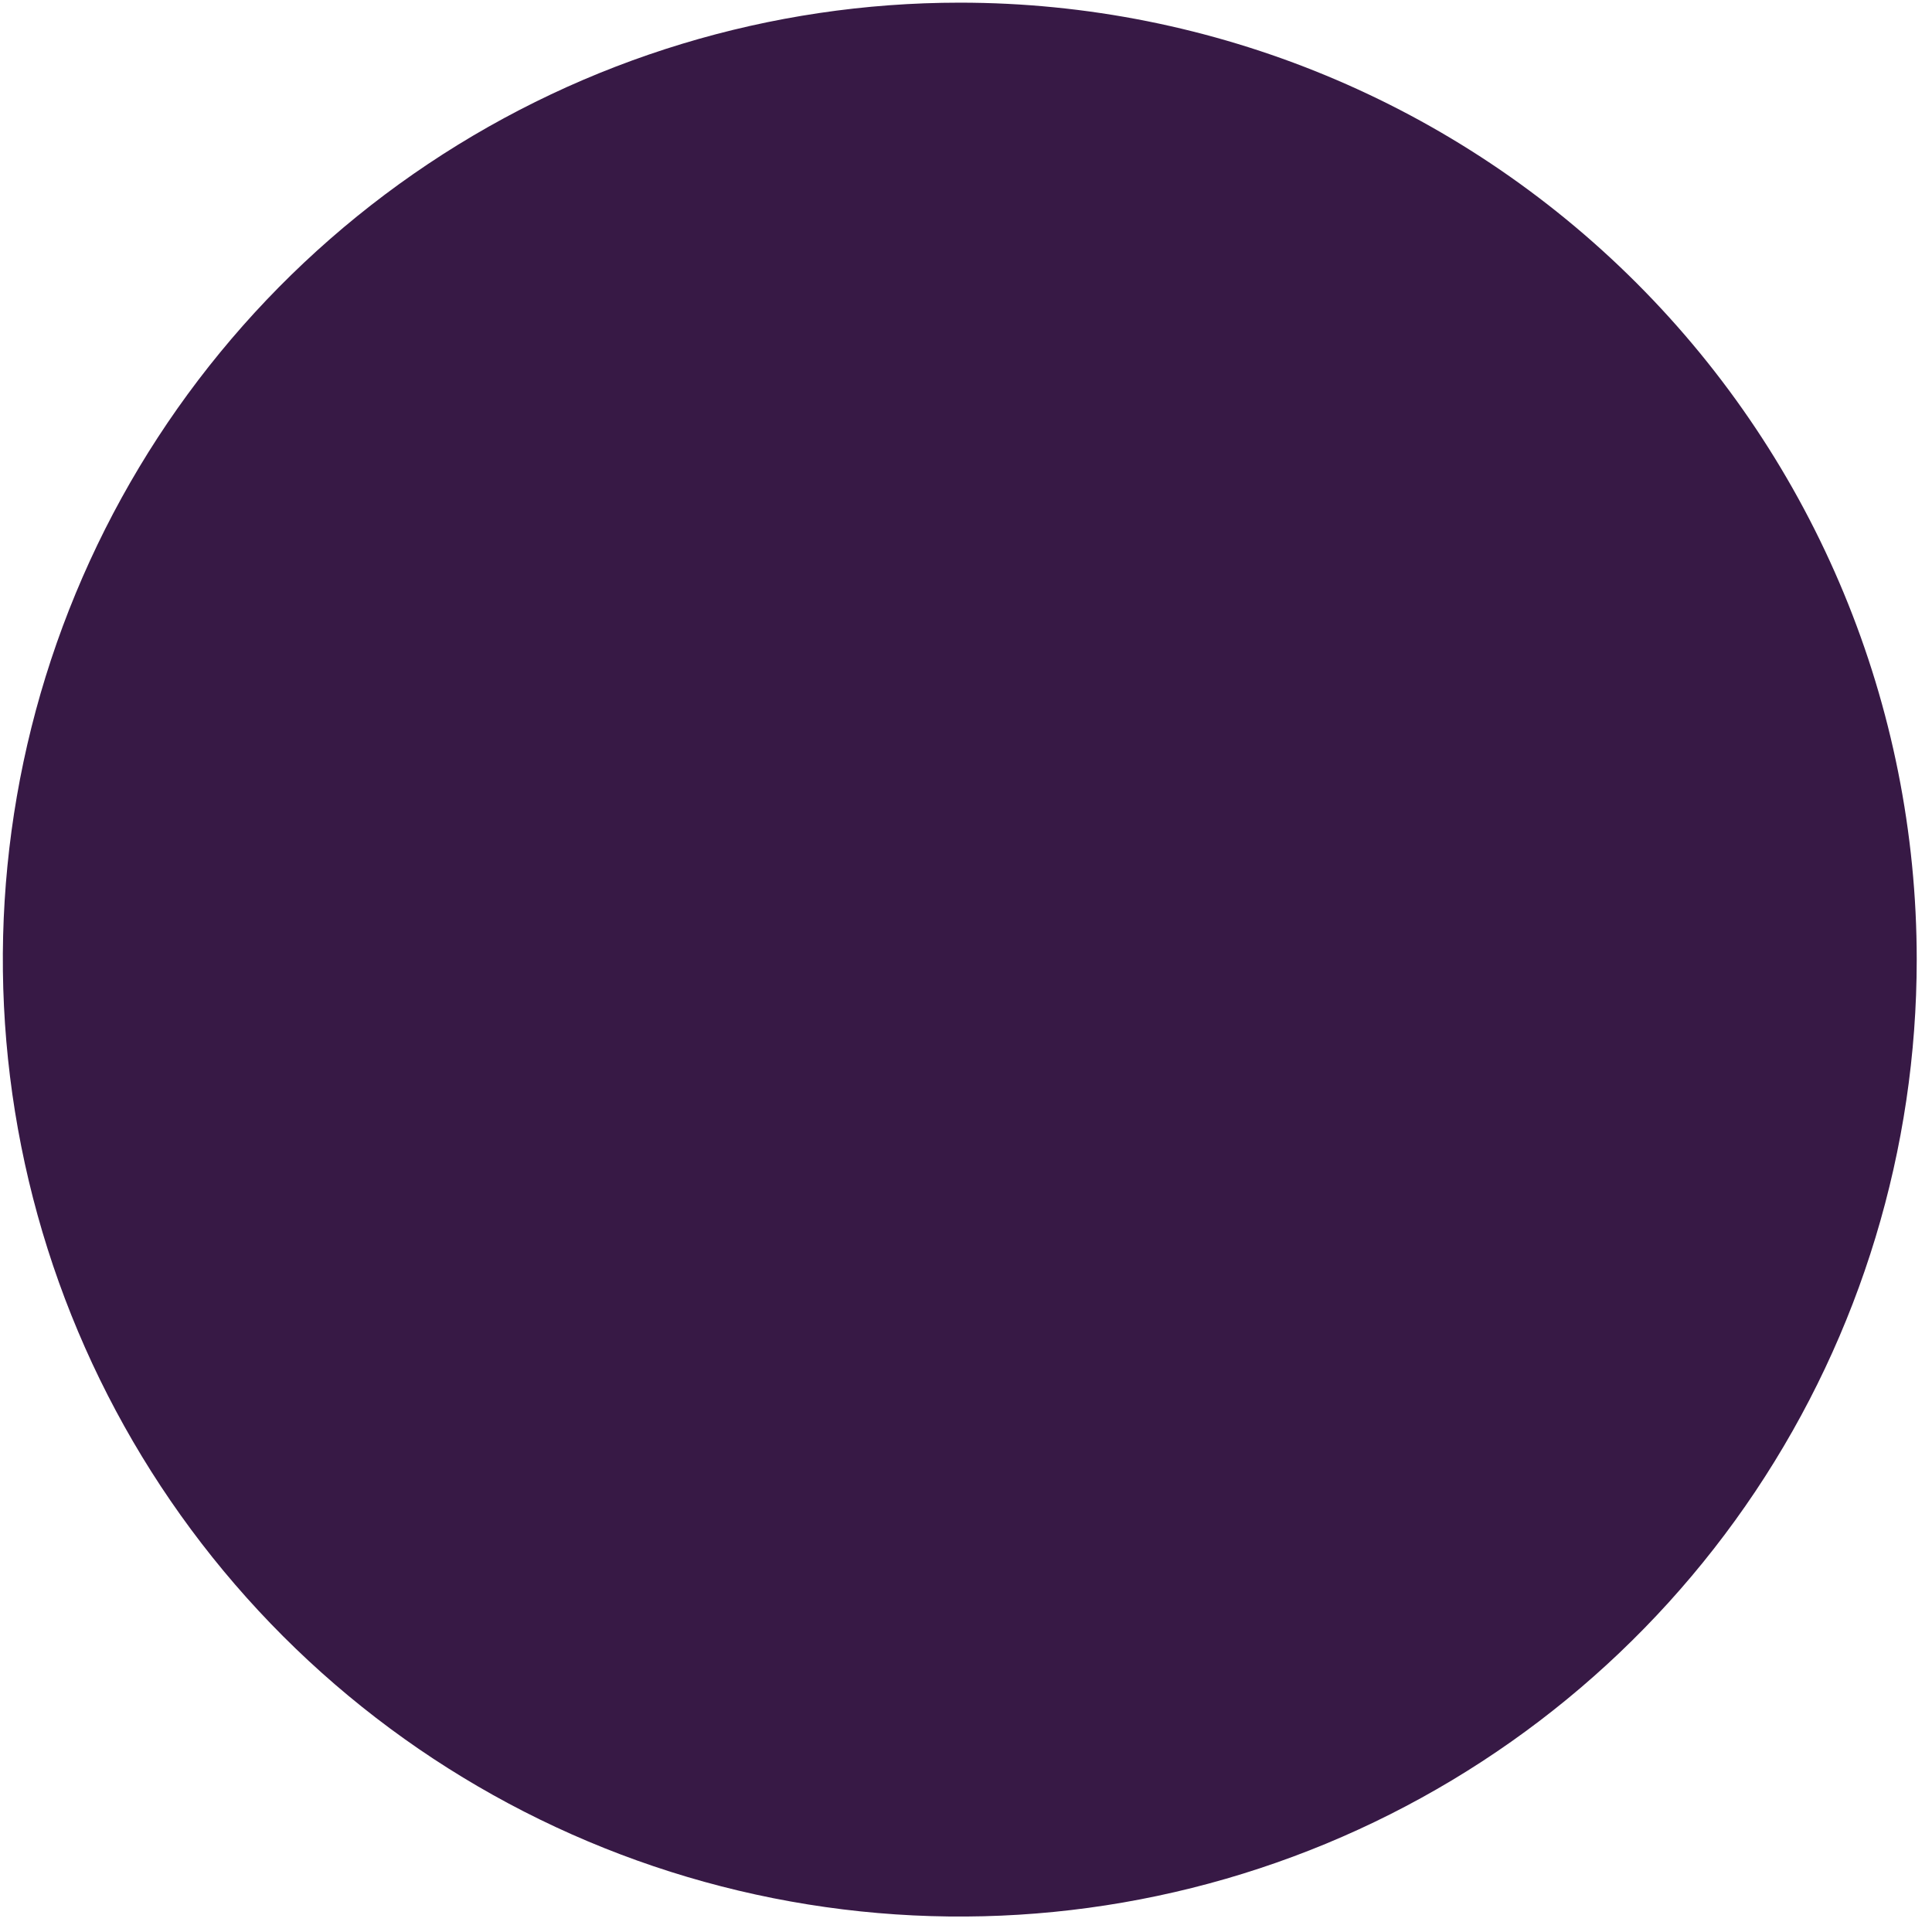 <svg width="109" height="109" viewBox="0 0 109 109" fill="none" xmlns="http://www.w3.org/2000/svg">
<path d="M108.138 54.138C108.138 64.816 104.972 75.254 99.04 84.133C93.108 93.011 84.676 99.931 74.811 104.018C64.945 108.104 54.09 109.174 43.617 107.091C33.144 105.008 23.524 99.866 15.973 92.315C8.423 84.765 3.281 75.145 1.198 64.672C-0.886 54.199 0.183 43.344 4.27 33.478C8.356 23.613 15.276 15.181 24.154 9.249C33.033 3.316 43.471 0.15 54.149 0.15C68.468 0.15 82.2 5.838 92.325 15.963C102.45 26.087 108.138 39.819 108.138 54.138Z" fill="#371945"/>
</svg>
